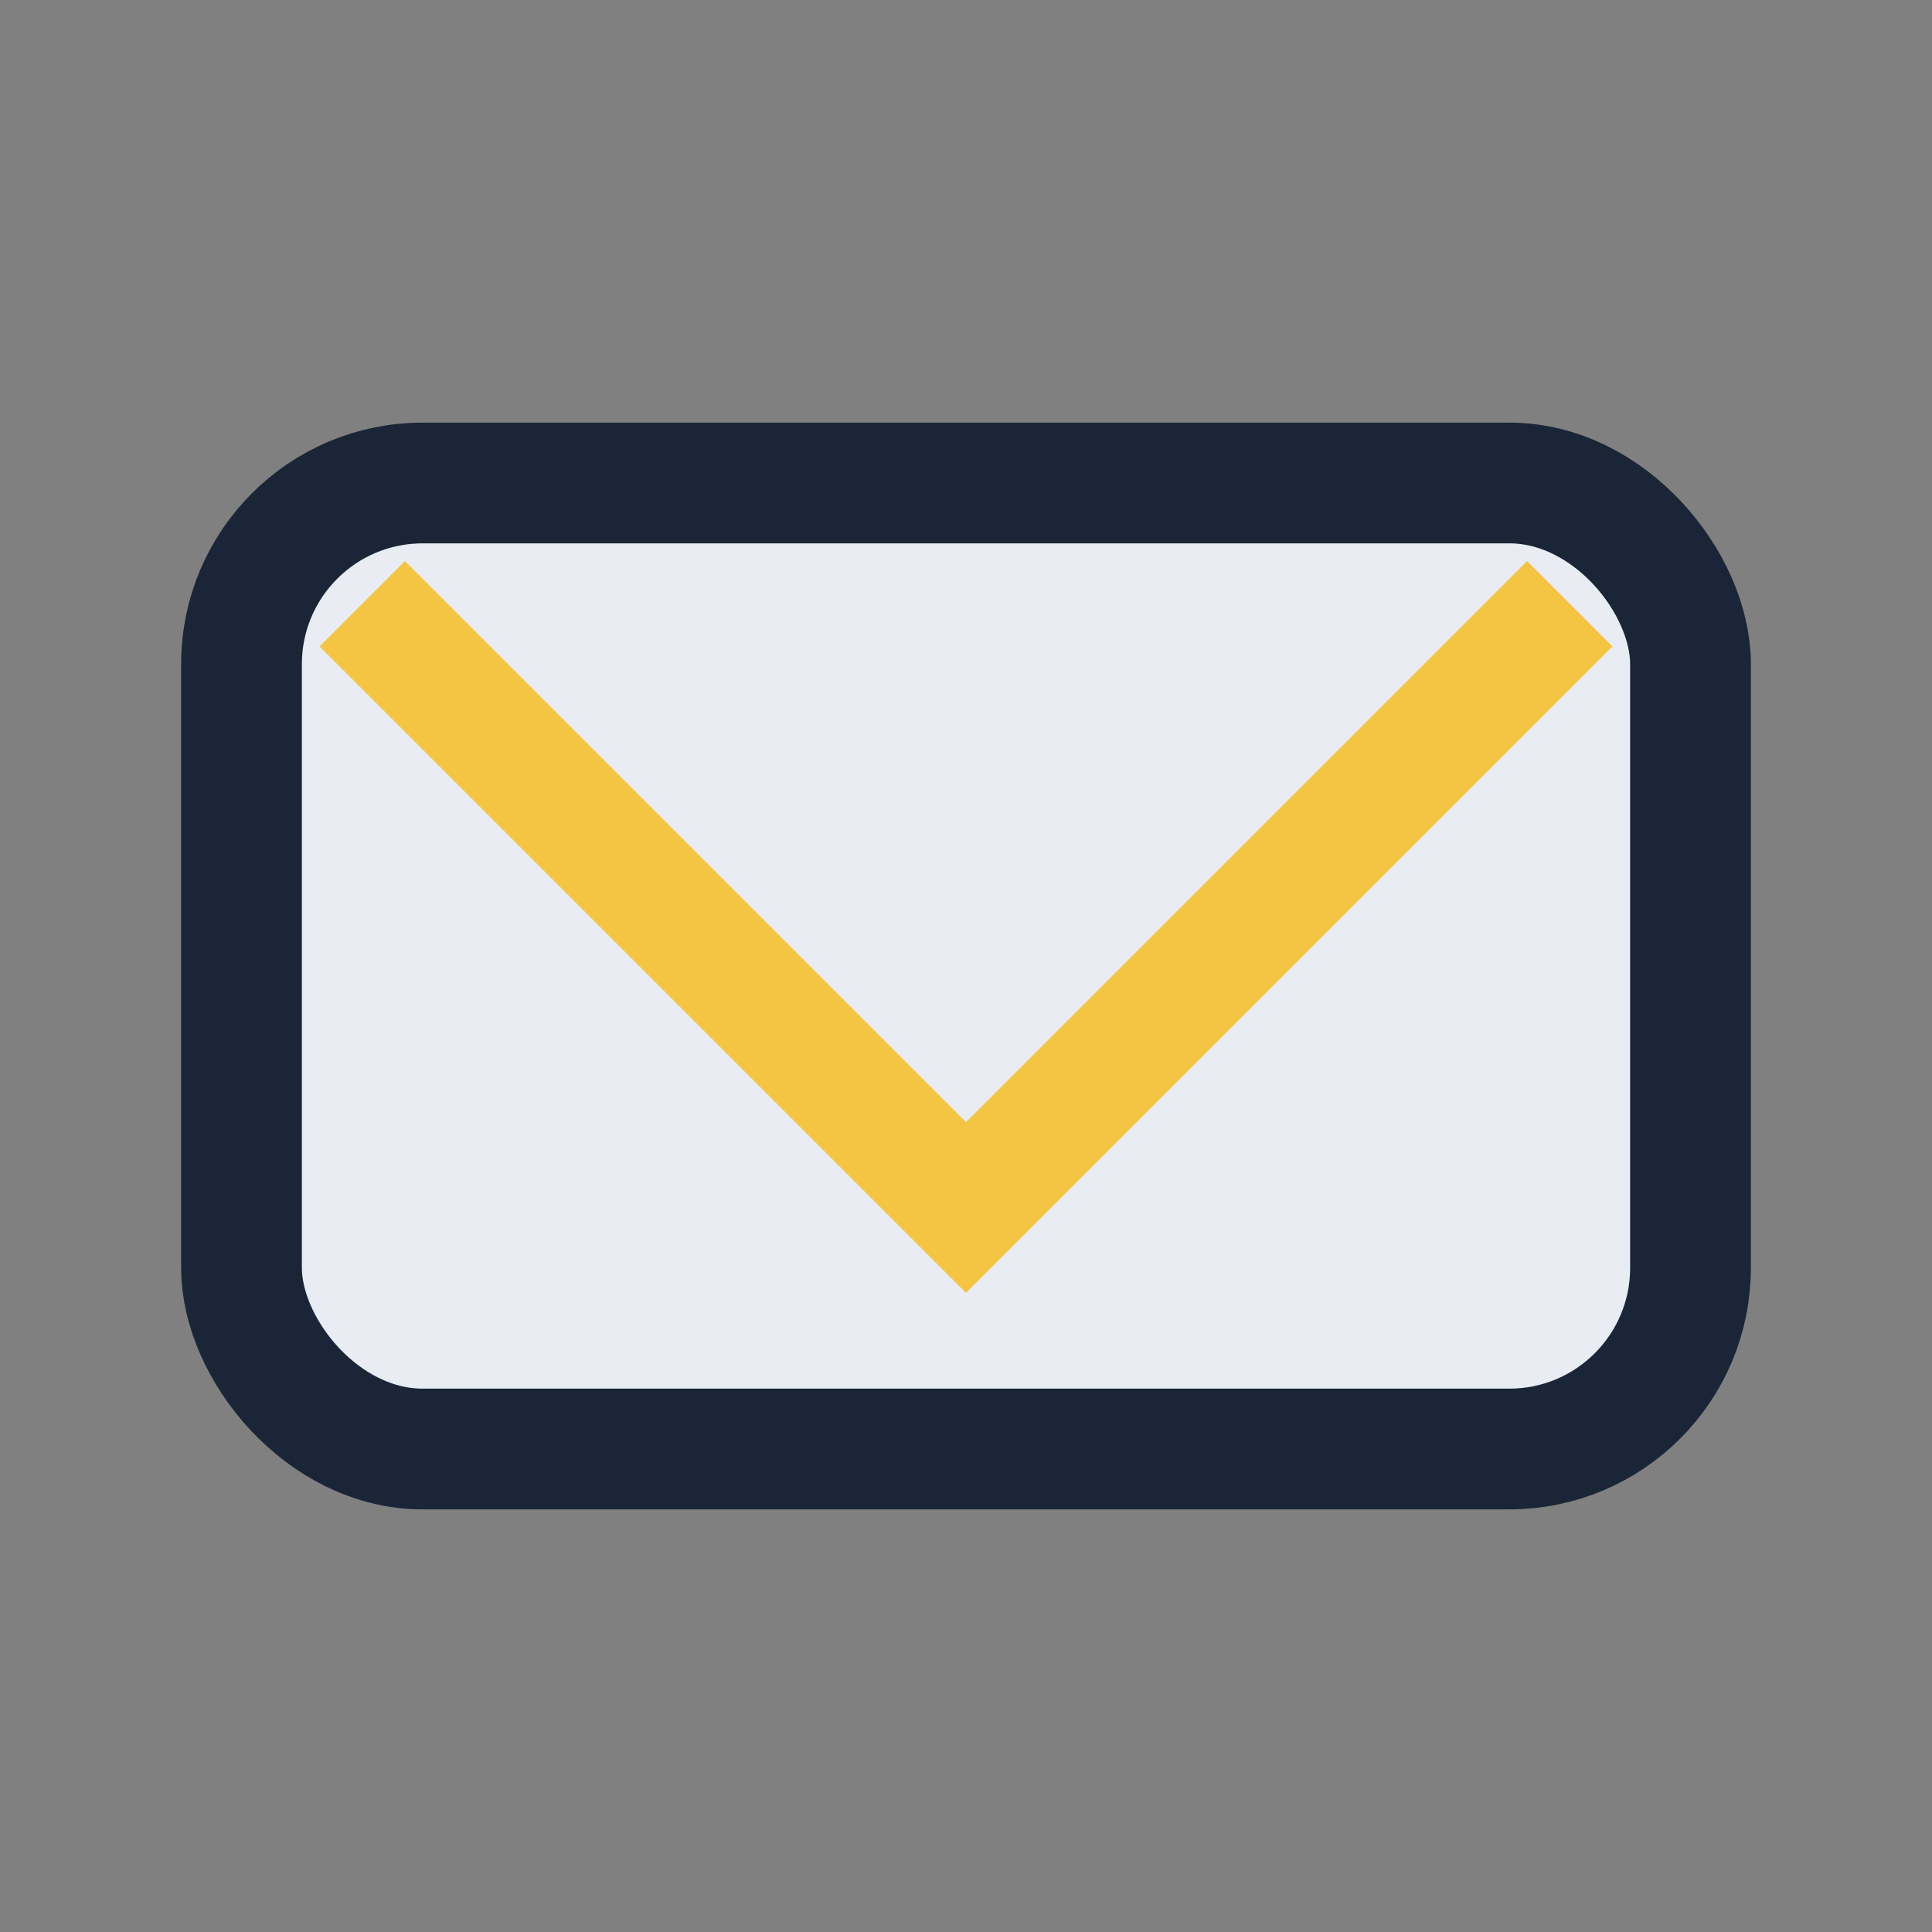 <?xml version="1.0" encoding="UTF-8"?>
<svg xmlns="http://www.w3.org/2000/svg" width="32" height="32" viewBox="0 0 32 32"><rect x="0" y="0" width="32" height="32" fill="#808080" stroke="none"/><rect x="4" y="8" width="24" height="16" rx="3" fill="#E9EDF3" stroke="#1A2637" stroke-width="2"/><path d="M6 10l10 10 10-10" fill="none" stroke="#F4C542" stroke-width="2"/></svg>